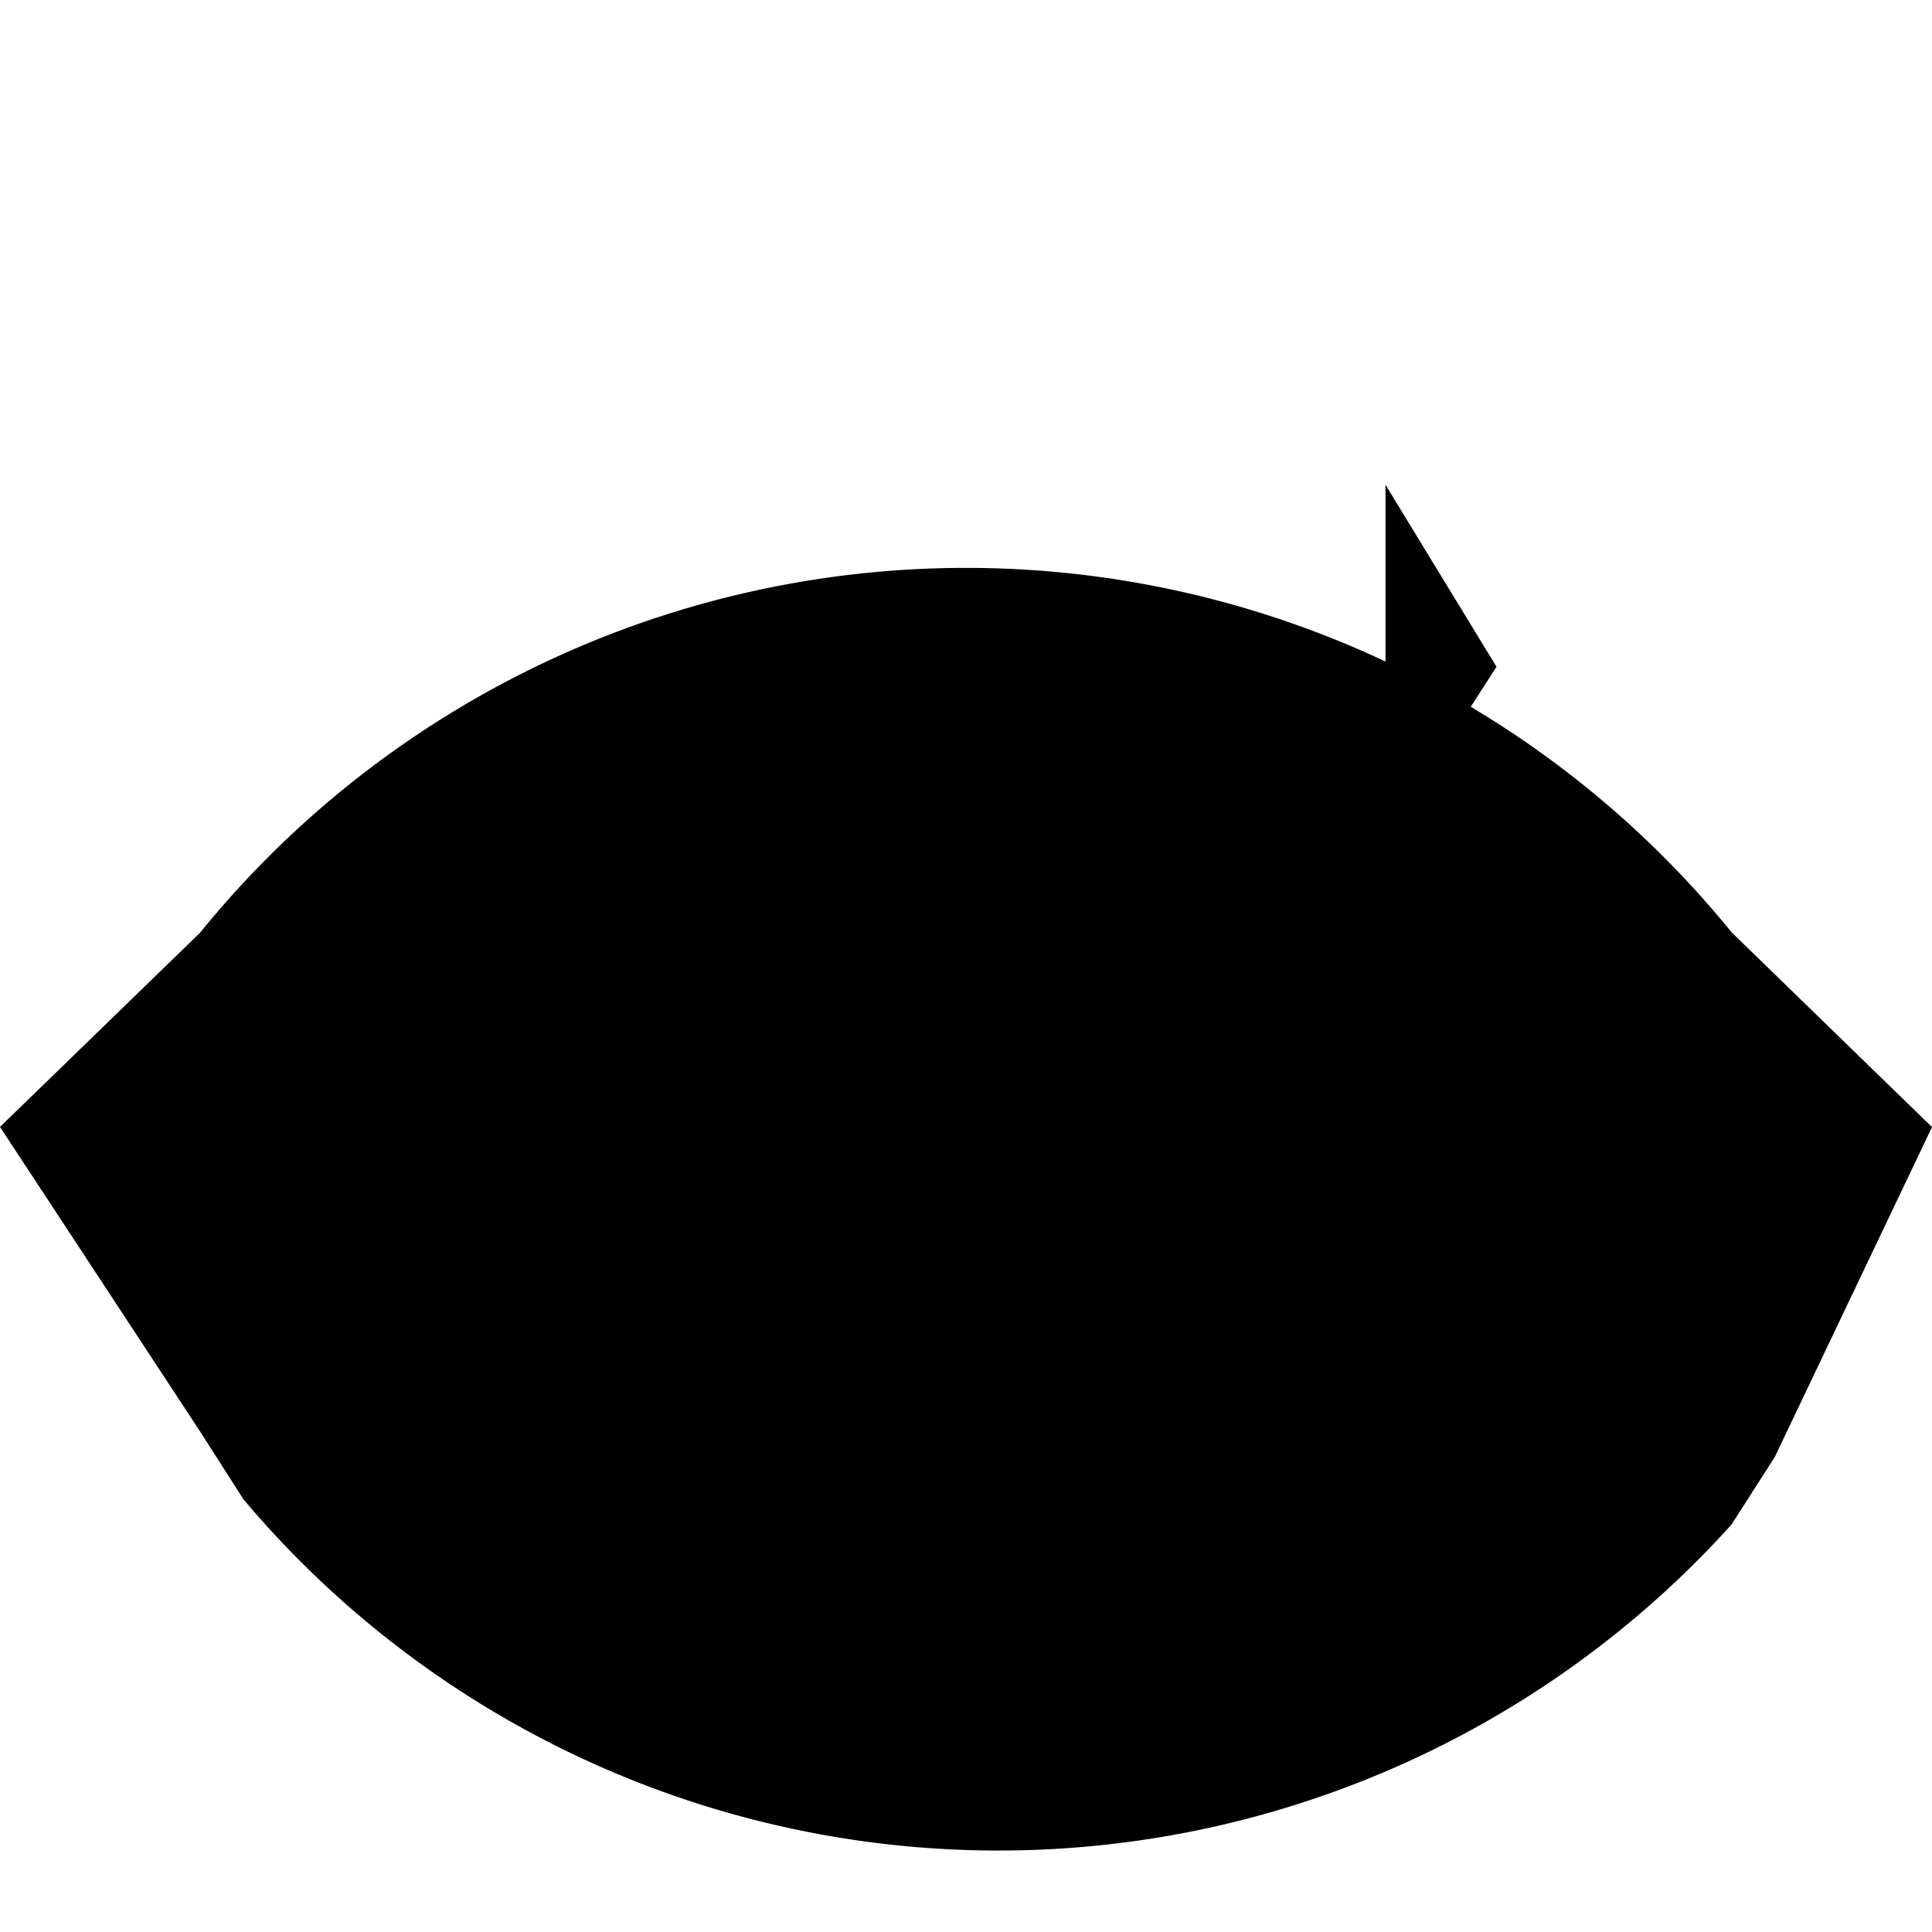 <svg xmlns="http://www.w3.org/2000/svg" viewBox="0 0 24 24" fill="currentColor">
  <path d="M6.788 13.999c-.001-.037-.005-.074-.005-.111a6.218 6.218 0 1 1 6.218 6.225c-2.994 0-5.4-2.111-5.996-4.94l-.217-1.174z" />
  <path d="M21.512 11.583a12.254 12.254 0 0 0-19.024 0l.536.839-.535-.839L0 13.999l2.488 3.787.536.839a12.263 12.263 0 0 0 18.485.314l.537-.838L24 14.001l-2.488-2.418z" />
  <path d="M17.211 10.022a6.279 6.279 0 0 0-10.422 0l-1.79 2.788.844 1.312.536.838a6.221 6.221 0 0 0 .217 1.174c.596 2.829 3.002 4.94 5.996 4.94a6.218 6.218 0 0 0 5.215-9.466l-.596-1.174.535-.839.844-1.312-1.379-2.261z" />
</svg> 